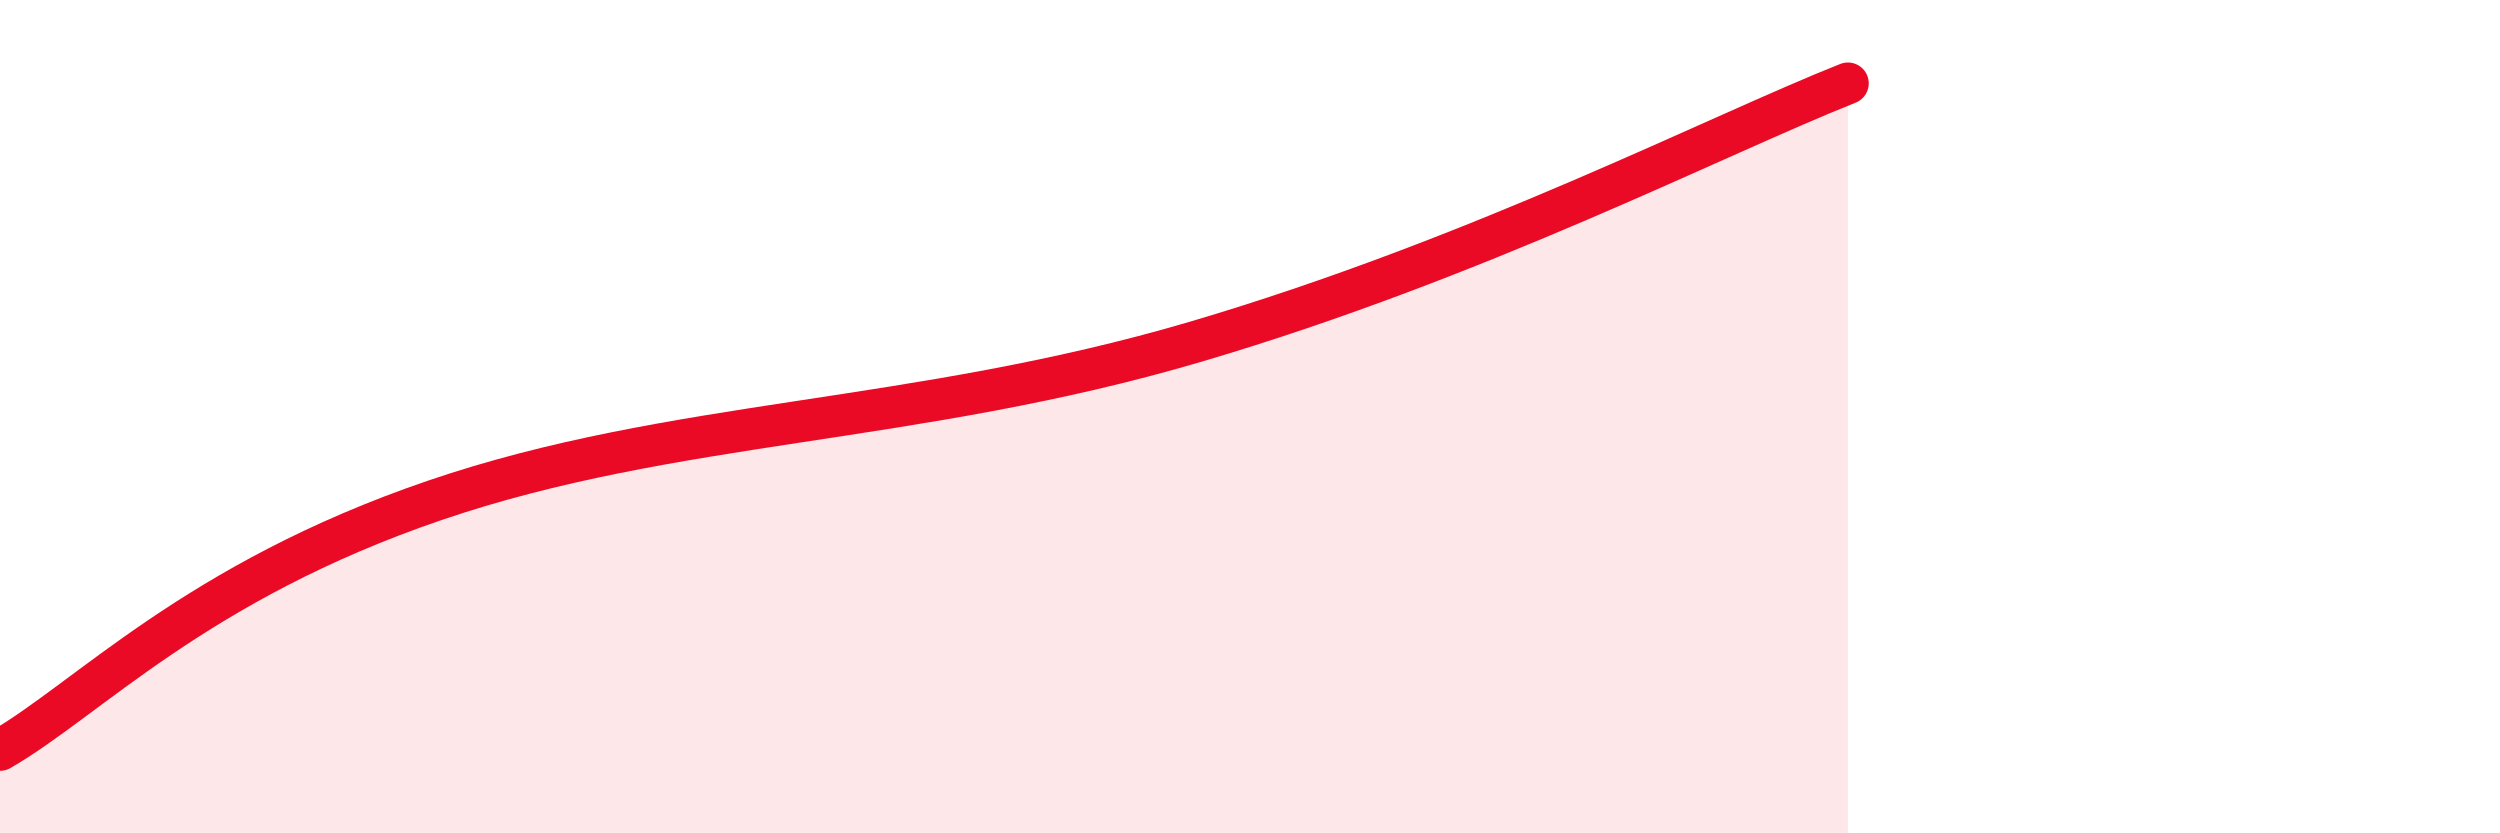 
    <svg width="60" height="20" viewBox="0 0 60 20" xmlns="http://www.w3.org/2000/svg">
      <path
        d="M 0,18 C 2.09,16.8 4.69,13.97 10.43,12.01 C 16.17,10.05 21.92,10.2 28.7,8.2 C 35.48,6.2 41.22,3.24 44.35,2L44.35 20L0 20Z"
        fill="#EB0A25"
        opacity="0.1"
        stroke-linecap="round"
        stroke-linejoin="round"
      />
      <path
        d="M 0,18 C 2.09,16.8 4.69,13.97 10.43,12.01 C 16.17,10.05 21.92,10.2 28.7,8.2 C 35.48,6.2 41.22,3.24 44.35,2"
        stroke="#EB0A25"
        stroke-width="1"
        fill="none"
        stroke-linecap="round"
        stroke-linejoin="round"
      />
    </svg>
  